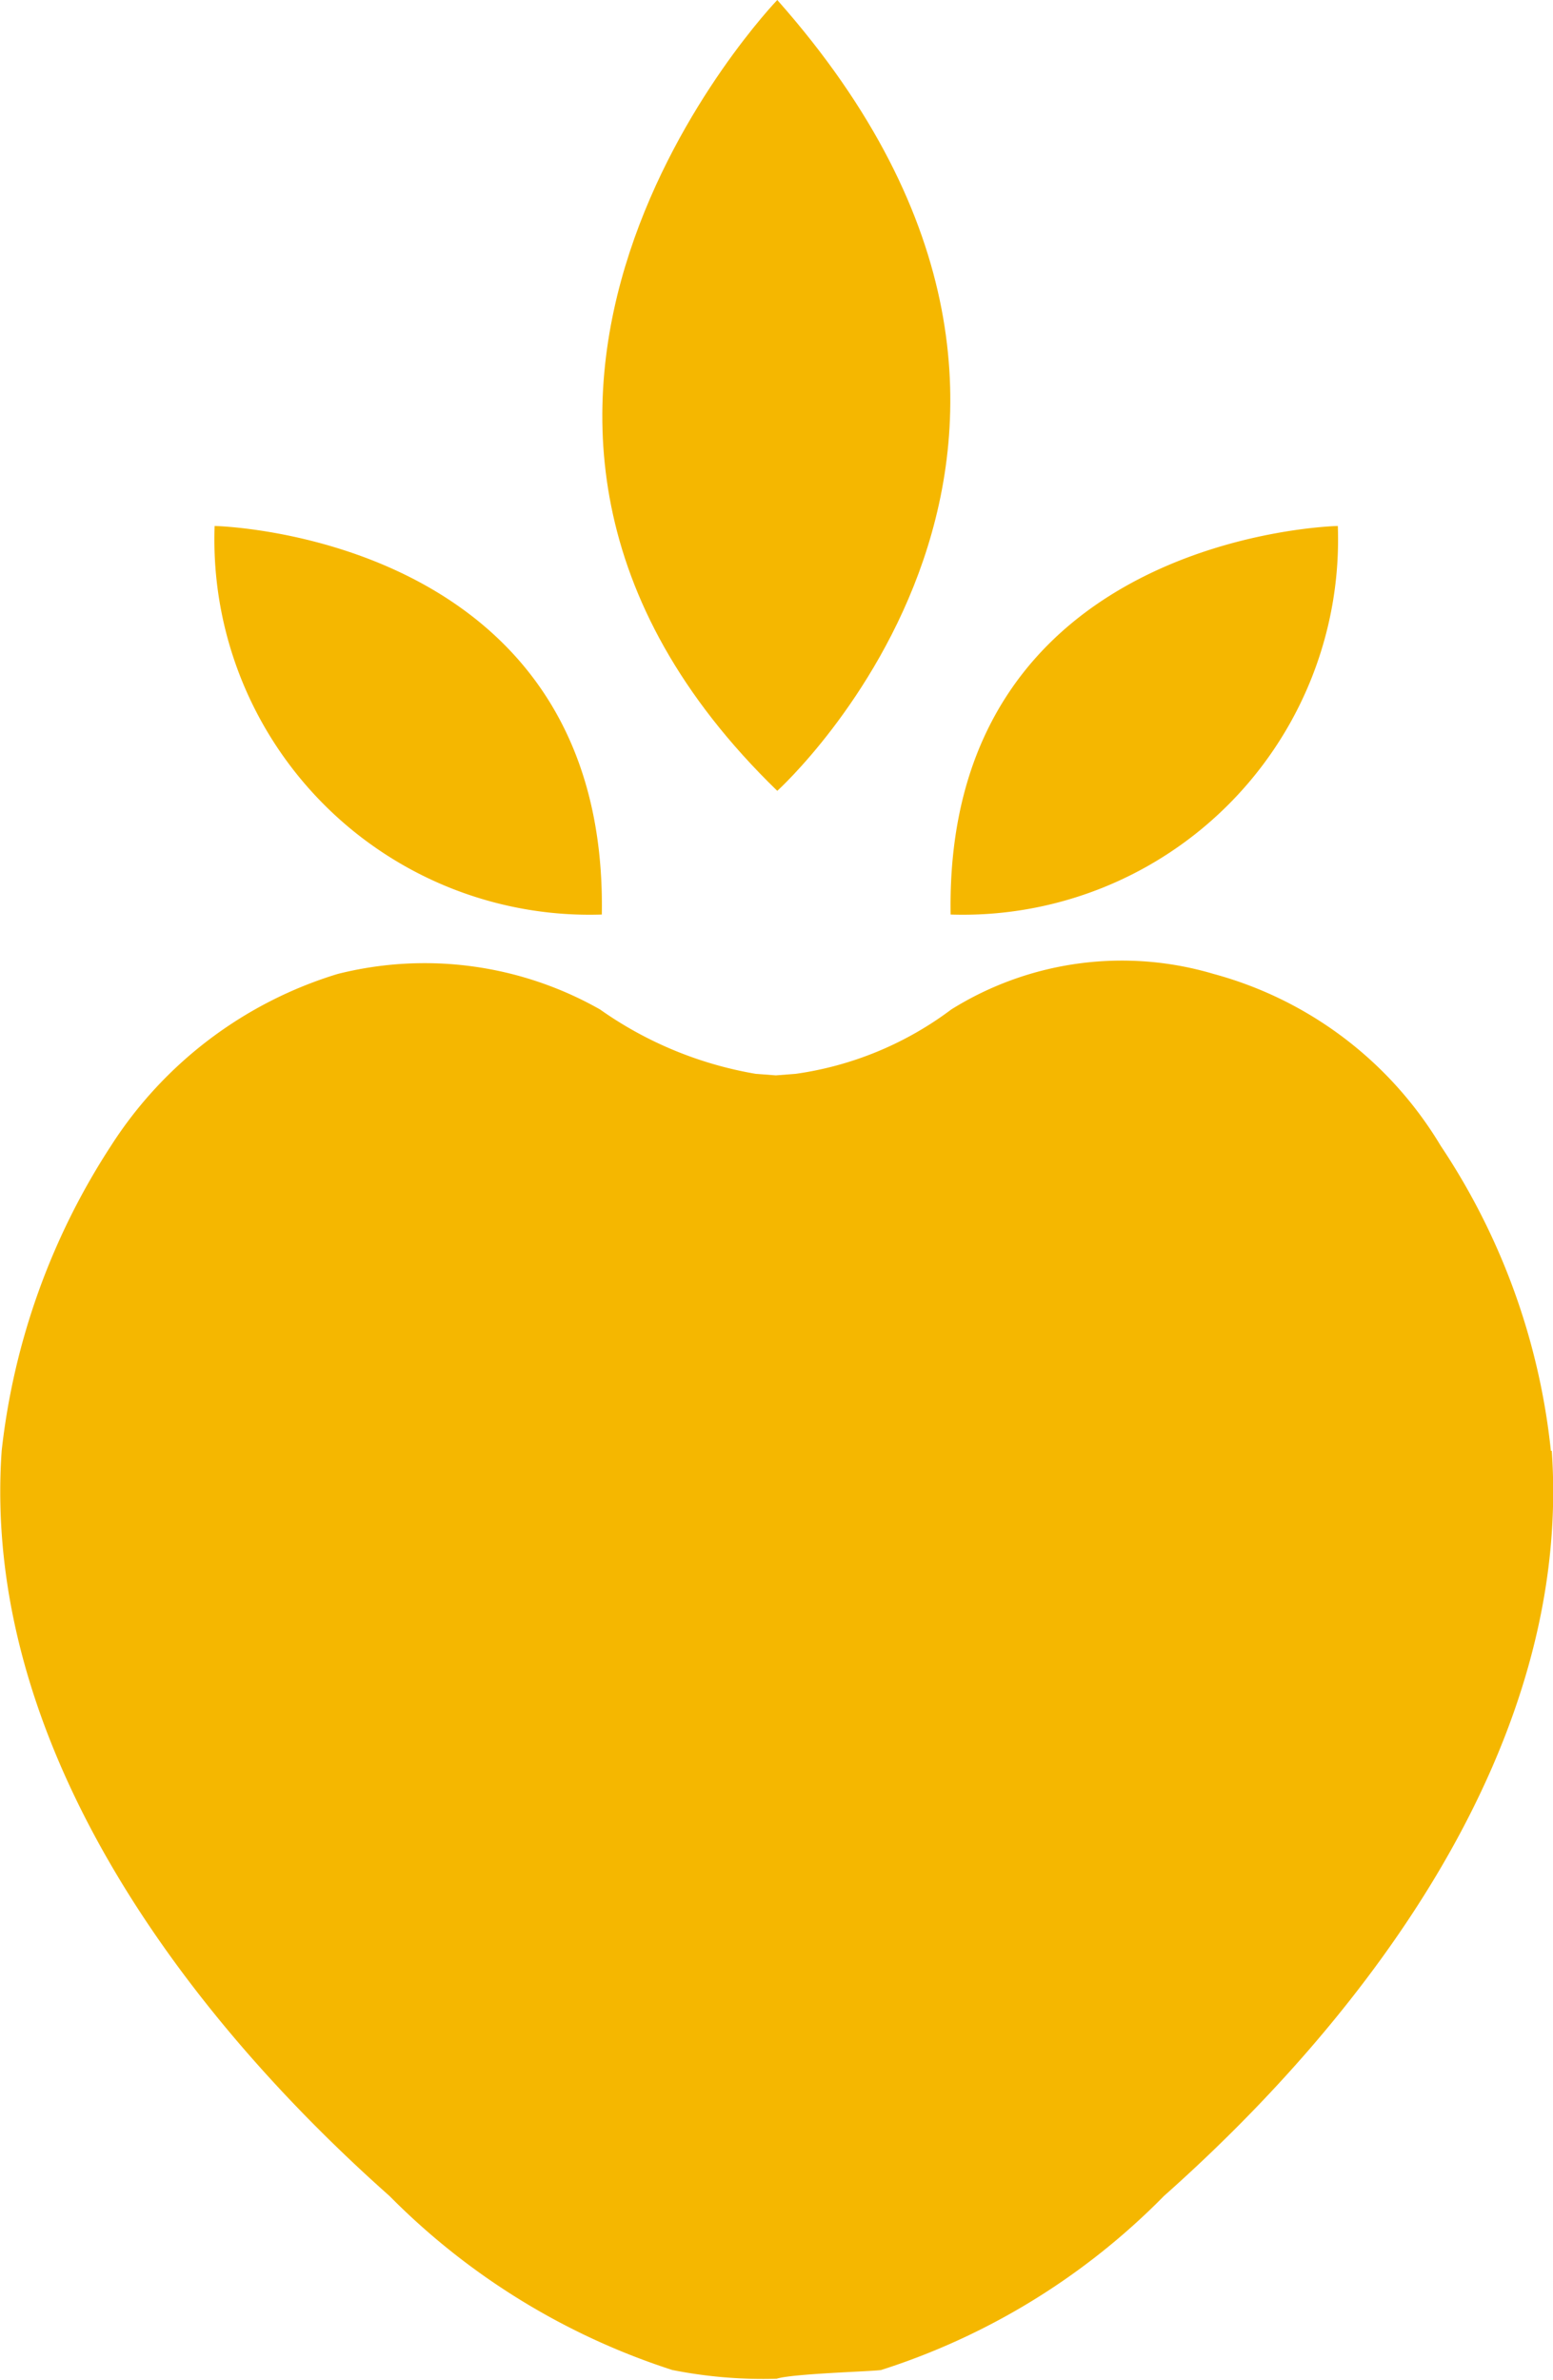 <svg xmlns="http://www.w3.org/2000/svg" width="13.922" height="21.34" viewBox="0 0 13.922 21.34">
  <g id="Group_1298" data-name="Group 1298" transform="translate(0)">
    <path id="Path_1407" data-name="Path 1407" d="M13.907,118.958a6.058,6.058,0,0,0-.988-2.736,3.411,3.411,0,0,0-2.034-1.54A2.887,2.887,0,0,0,8.532,115a3.025,3.025,0,0,1-1.4.578H7.128l-.169.013-.169-.013H6.783a3.408,3.408,0,0,1-1.4-.578,3.186,3.186,0,0,0-2.353-.318A3.689,3.689,0,0,0,1,116.221a6.266,6.266,0,0,0-.981,2.736c-.182,2.613,1.618,5.031,3.477,6.682a6.281,6.281,0,0,0,2.535,1.56,4.161,4.161,0,0,0,.936.078c.143-.046.864-.065.936-.078a6.2,6.2,0,0,0,2.535-1.56c1.859-1.651,3.659-4.069,3.477-6.682" transform="translate(-0.004 -105.949)" fill="#f5b700"/>
    <path id="Path_1408" data-name="Path 1408" d="M84.635,0s-3.529,3.666,0,7.091c0,0,3.49-3.152,0-7.091" transform="translate(-77.667 0)" fill="#f5b700"/>
    <path id="Path_1409" data-name="Path 1409" d="M134.561,54.5s-3.529.071-3.471,3.484a3.364,3.364,0,0,0,3.471-3.484" transform="translate(-122.568 -49.784)" fill="#f5b700"/>
    <path id="Path_1410" data-name="Path 1410" d="M29.6,54.5s3.529.071,3.471,3.484A3.364,3.364,0,0,1,29.6,54.5" transform="translate(-27.676 -49.784)" fill="#f5b700"/>
  </g>
</svg>
